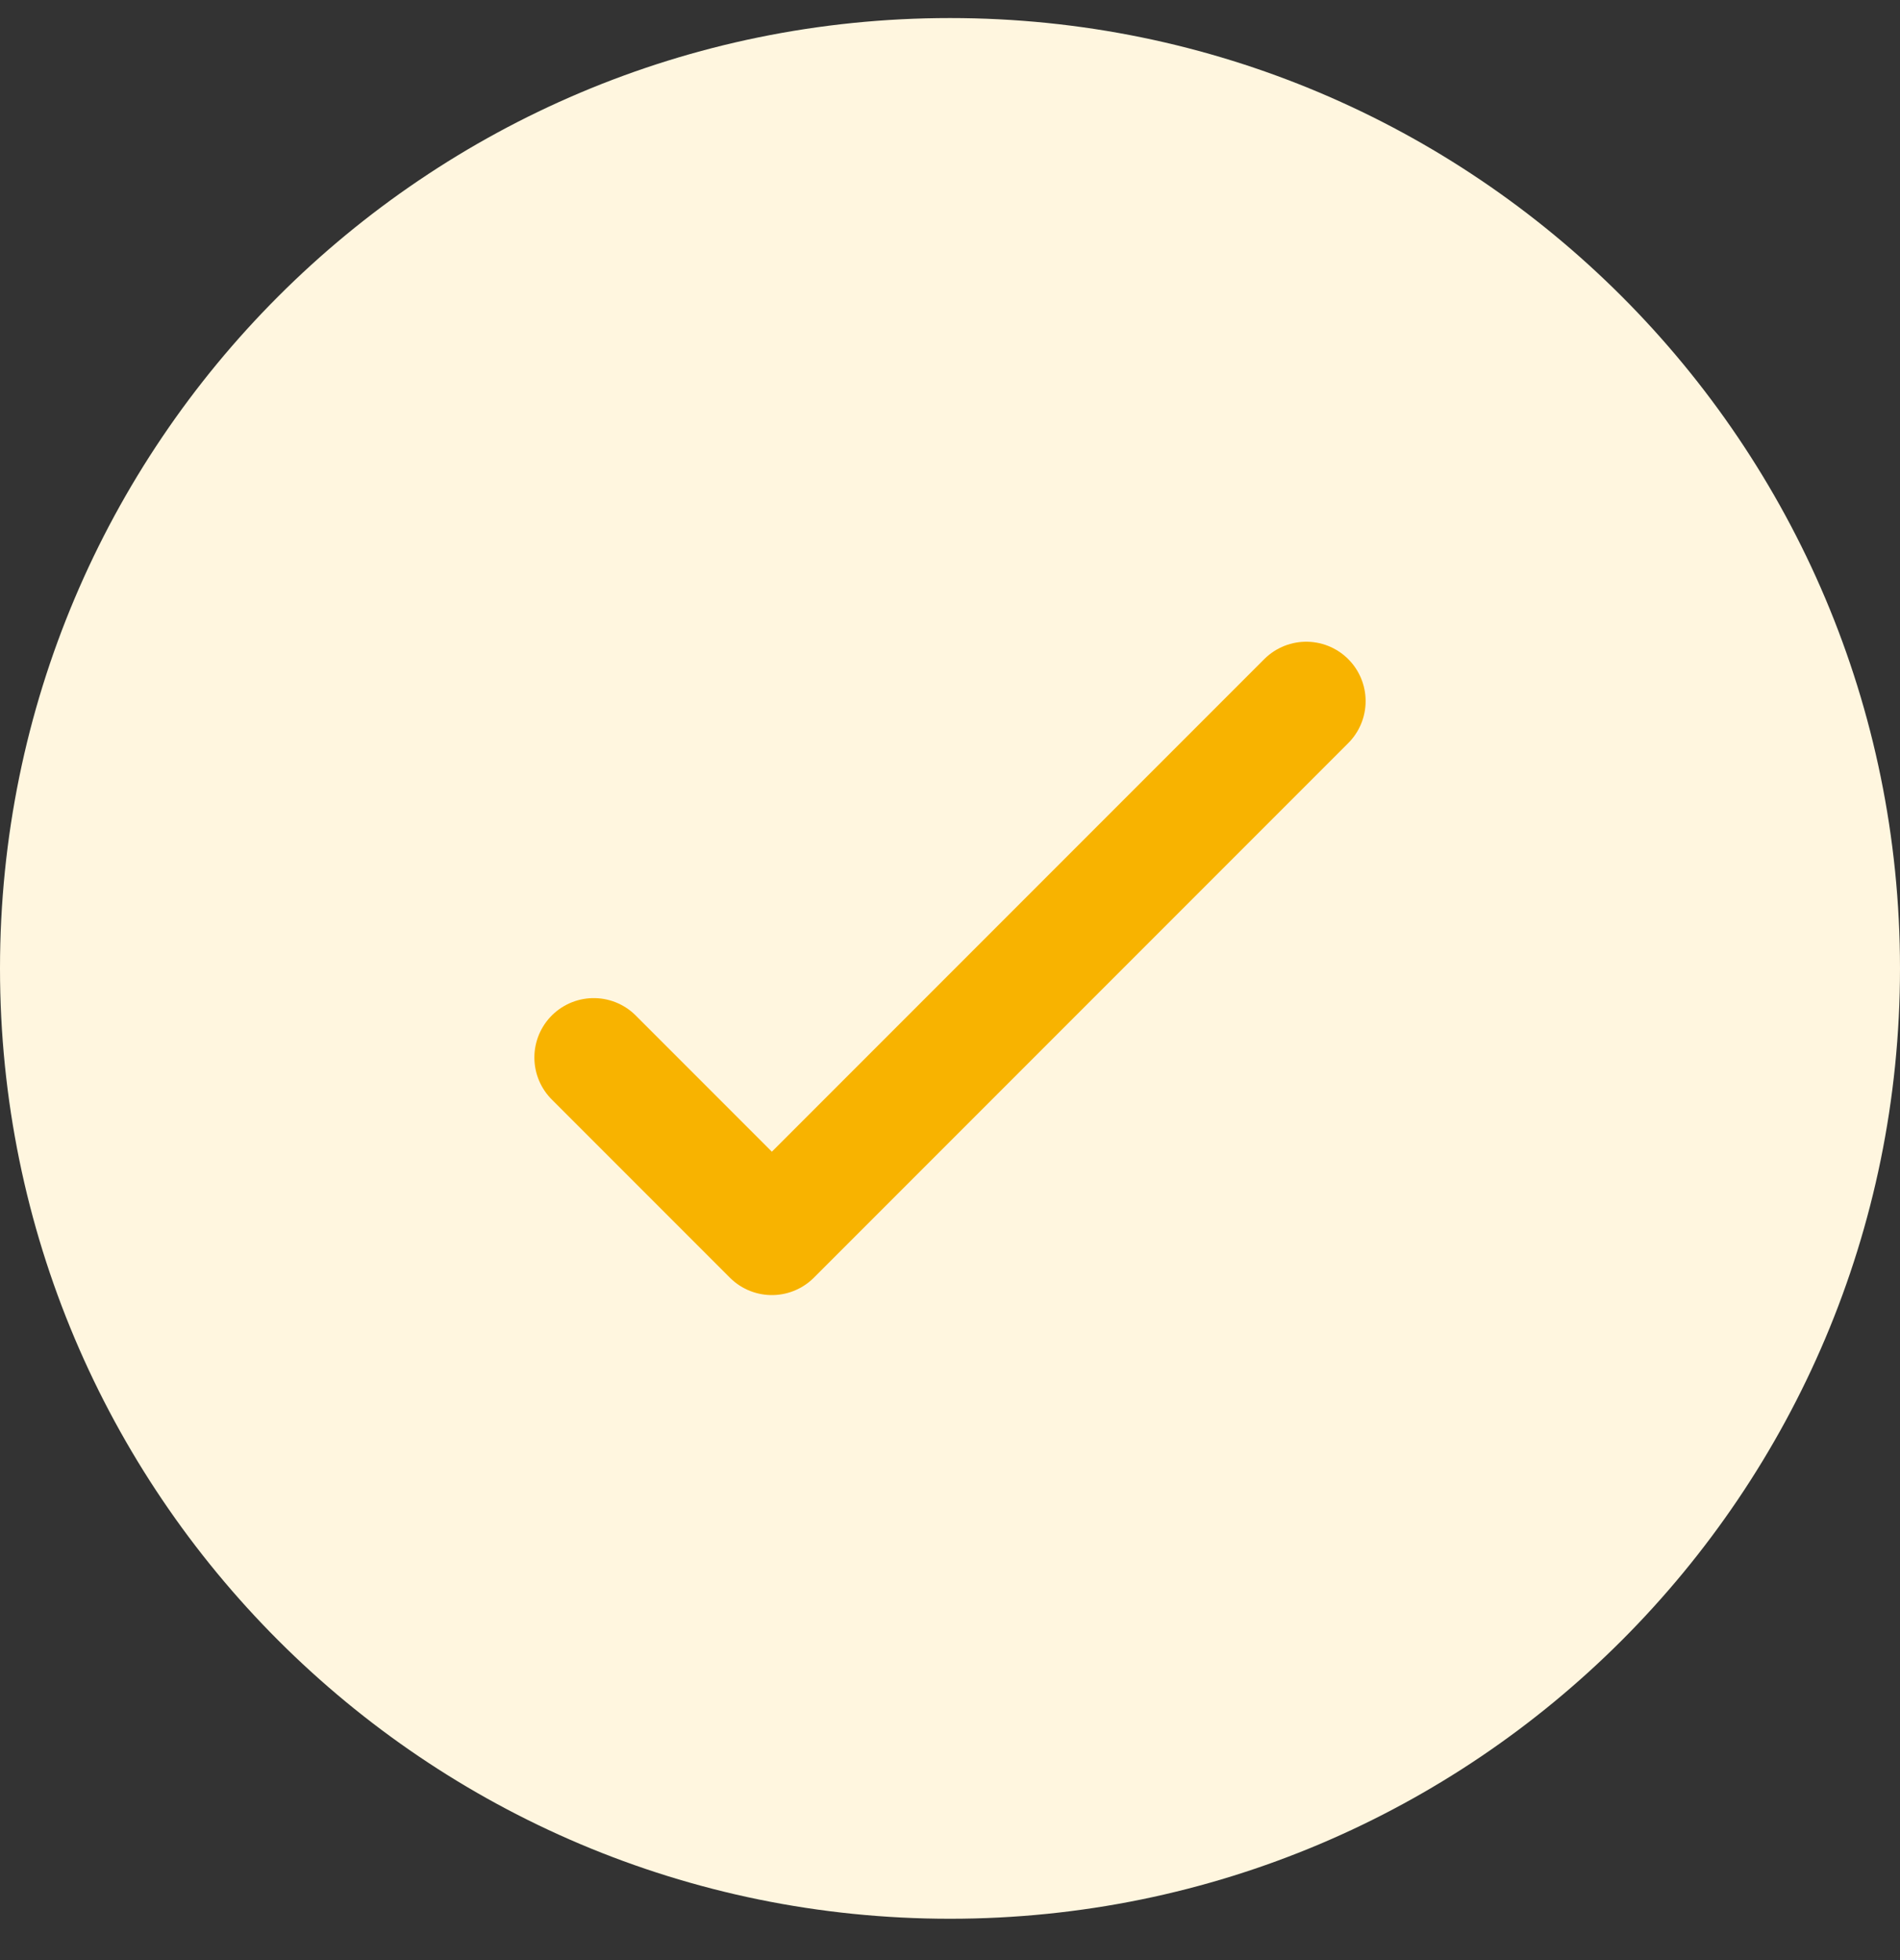 <?xml version="1.0" encoding="UTF-8"?> <svg xmlns="http://www.w3.org/2000/svg" width="32" height="33" viewBox="0 0 32 33" fill="none"><rect x="0" y="0" width="32" height="33" fill="#333333" stroke="none"/><g clip-path="url(#clip0_3_2)"><path d="M32 16.304C32 7.467 24.837 0.304 16 0.304C7.163 0.304 0 7.467 0 16.304C0 25.14 7.163 32.304 16 32.304C24.837 32.304 32 25.14 32 16.304Z" fill="#FFF6DF"></path><path d="M10 17.804L13 20.804L22 11.804" stroke="#F8B300" stroke-width="2" stroke-linecap="round" stroke-linejoin="round"></path></g><defs><clipPath id="clip0_3_2"><rect width="32" height="33" fill="white"></rect></clipPath></defs></svg> 